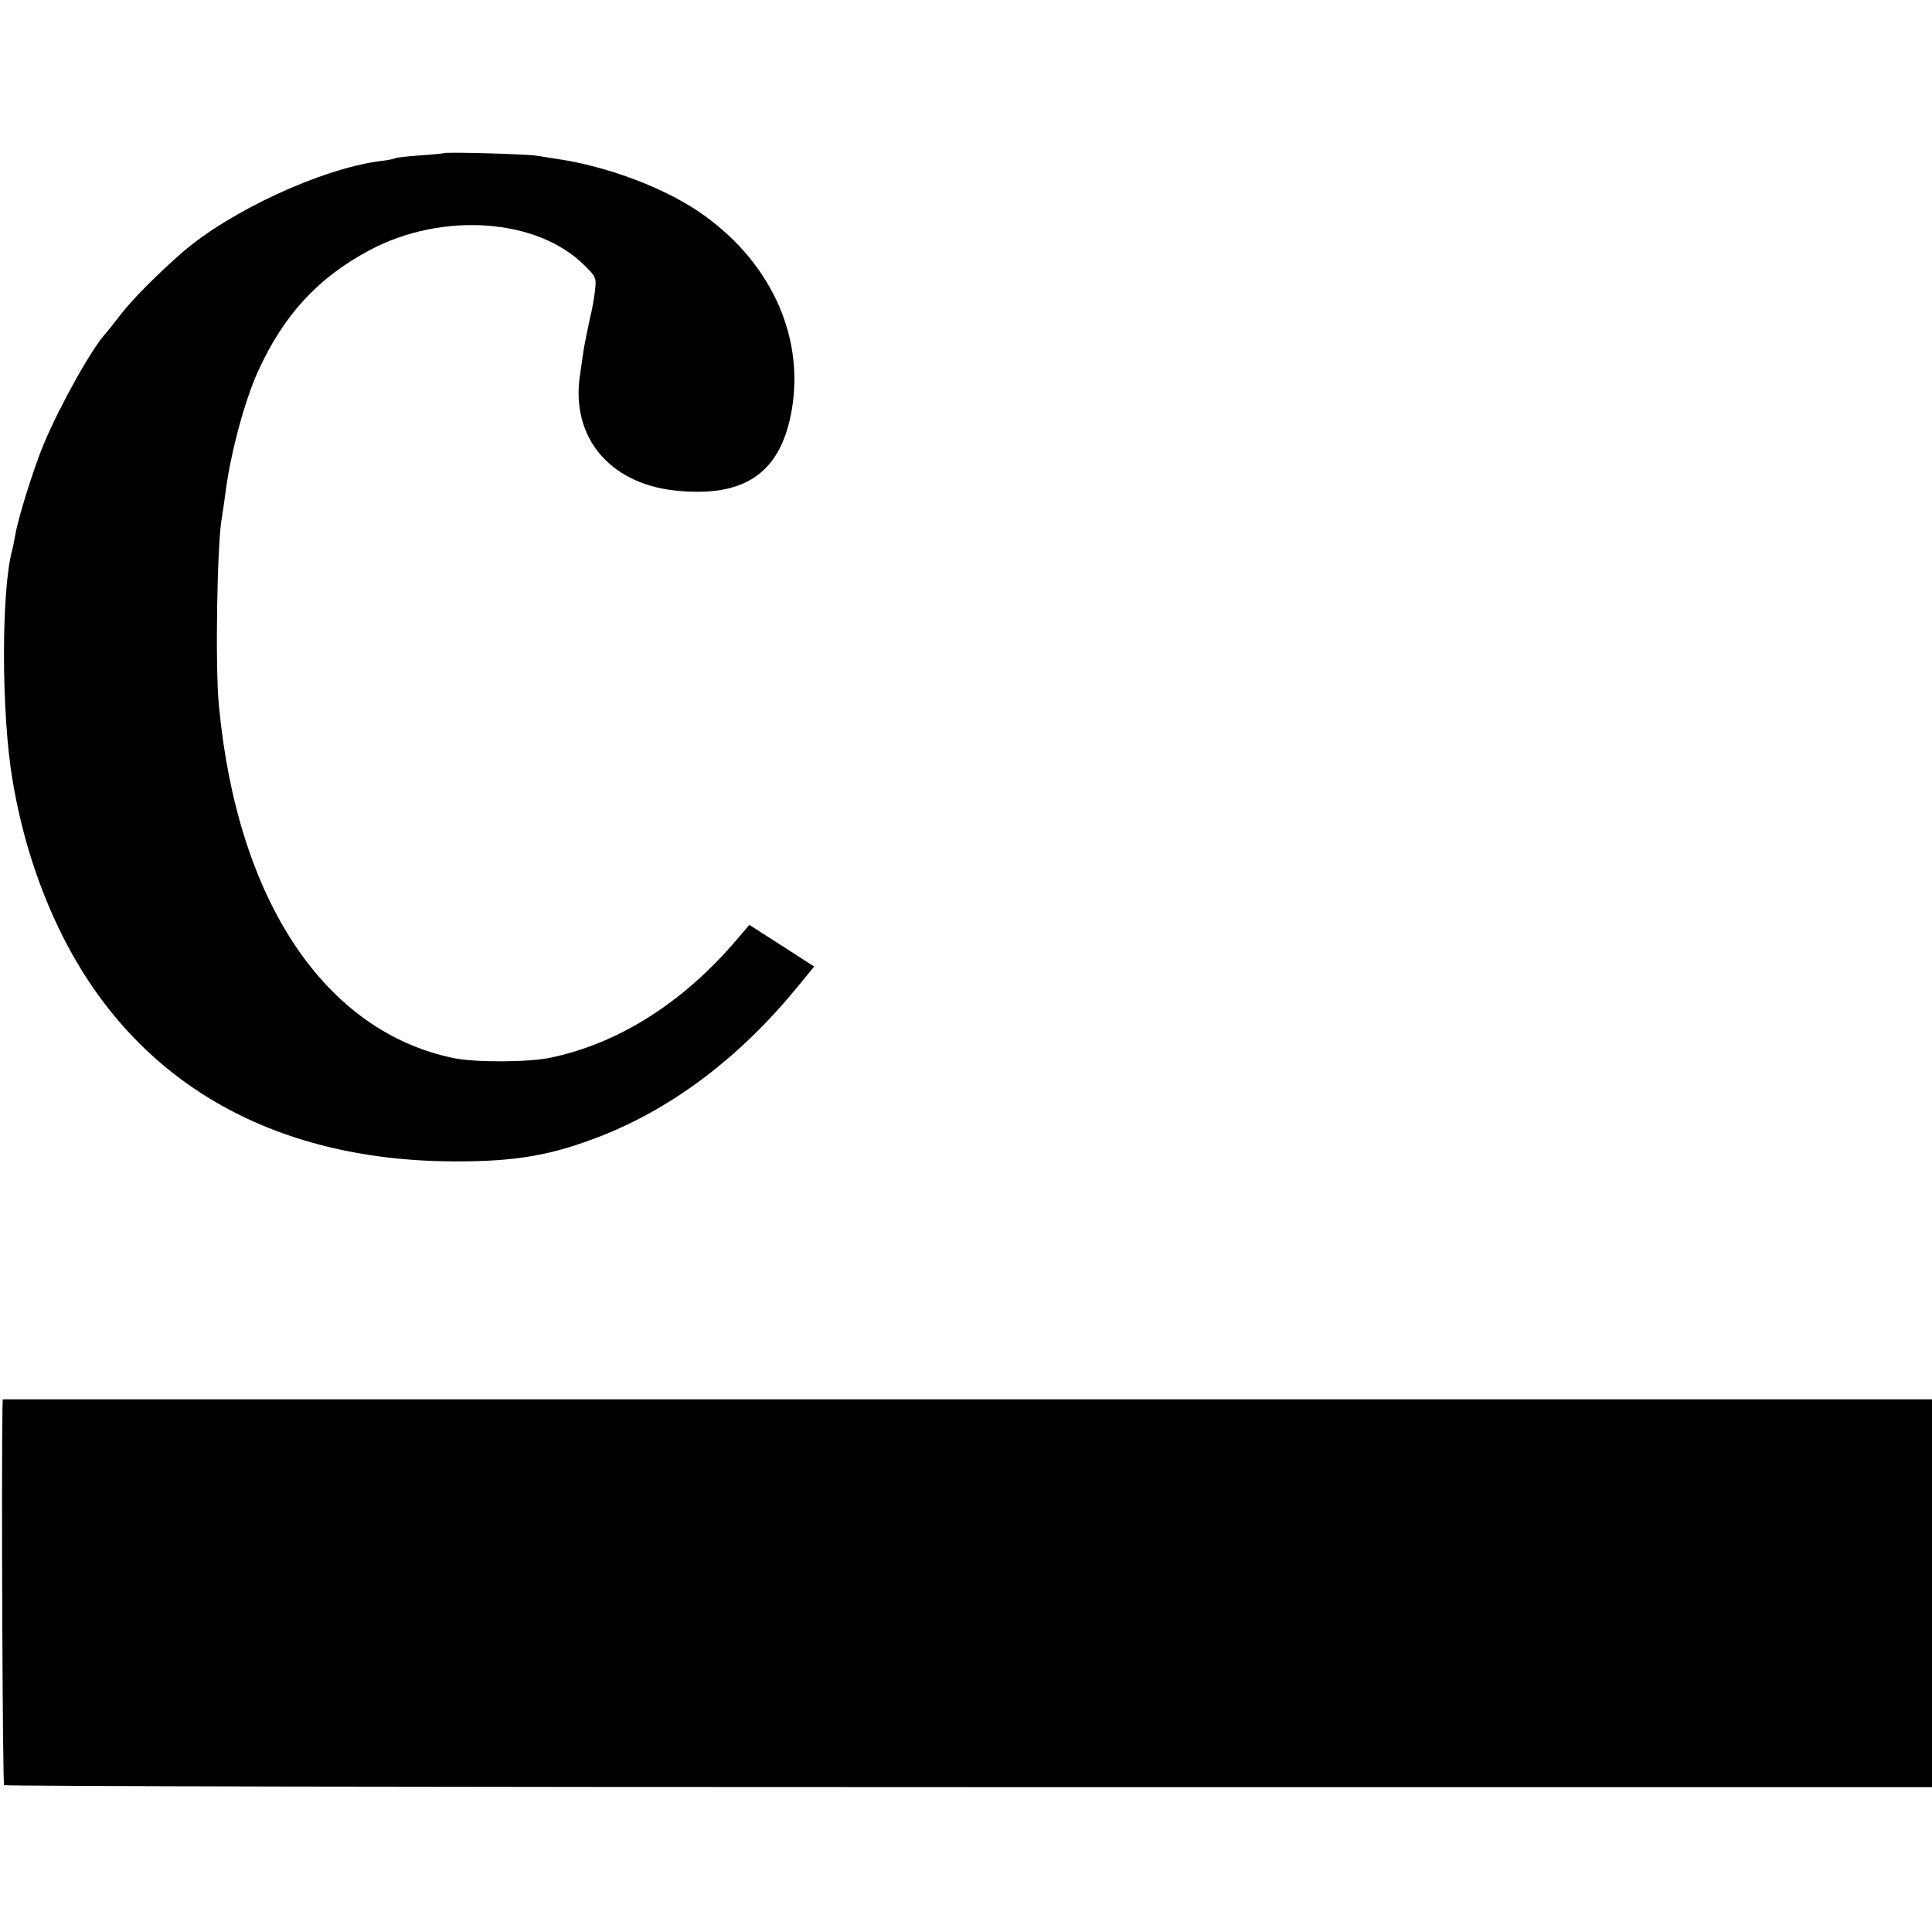 <?xml version="1.0" standalone="no"?>
<!DOCTYPE svg PUBLIC "-//W3C//DTD SVG 20010904//EN"
 "http://www.w3.org/TR/2001/REC-SVG-20010904/DTD/svg10.dtd">
<svg version="1.0" xmlns="http://www.w3.org/2000/svg"
 width="700pt" height="700pt" viewBox="0 0 700 700"
 preserveAspectRatio="xMidYMid meet">
<g transform="translate(0,700) scale(0.1,-0.1)"
fill="#000000" stroke="none">
<path d="M1608 6445 c-2 -1 -40 -5 -86 -8 -45 -3 -86 -8 -90 -10 -4 -3 -29 -8
-57 -11 -211 -28 -541 -180 -715 -331 -84 -73 -184 -173 -223 -225 -23 -30
-48 -61 -54 -68 -49 -52 -165 -259 -225 -402 -36 -87 -93 -268 -103 -330 -3
-19 -8 -42 -10 -50 -41 -144 -41 -598 1 -840 34 -202 95 -390 180 -560 266
-530 758 -814 1414 -818 230 -1 360 22 543 94 261 104 501 287 707 539 l60 73
-118 76 -117 75 -40 -47 c-196 -232 -429 -381 -679 -434 -80 -17 -271 -18
-351 -2 -469 96 -786 572 -852 1279 -14 145 -6 595 11 681 2 12 7 45 11 75 18
149 70 344 120 454 93 204 217 339 405 439 264 140 609 115 779 -57 40 -39 42
-45 37 -87 -2 -25 -11 -74 -20 -110 -8 -36 -17 -83 -21 -105 -3 -22 -9 -62
-13 -90 -36 -224 102 -395 341 -422 247 -27 378 57 422 272 55 270 -63 544
-313 724 -132 96 -349 179 -539 206 -18 3 -50 8 -70 11 -38 6 -329 14 -335 9z"/>
<path d="M9 1900 c-4 -209 0 -1363 6 -1368 3 -4 1577 -7 3496 -7 l3489 0 0
702 0 703 -3495 0 -3495 0 -1 -30z"/>
</g>
</svg>
